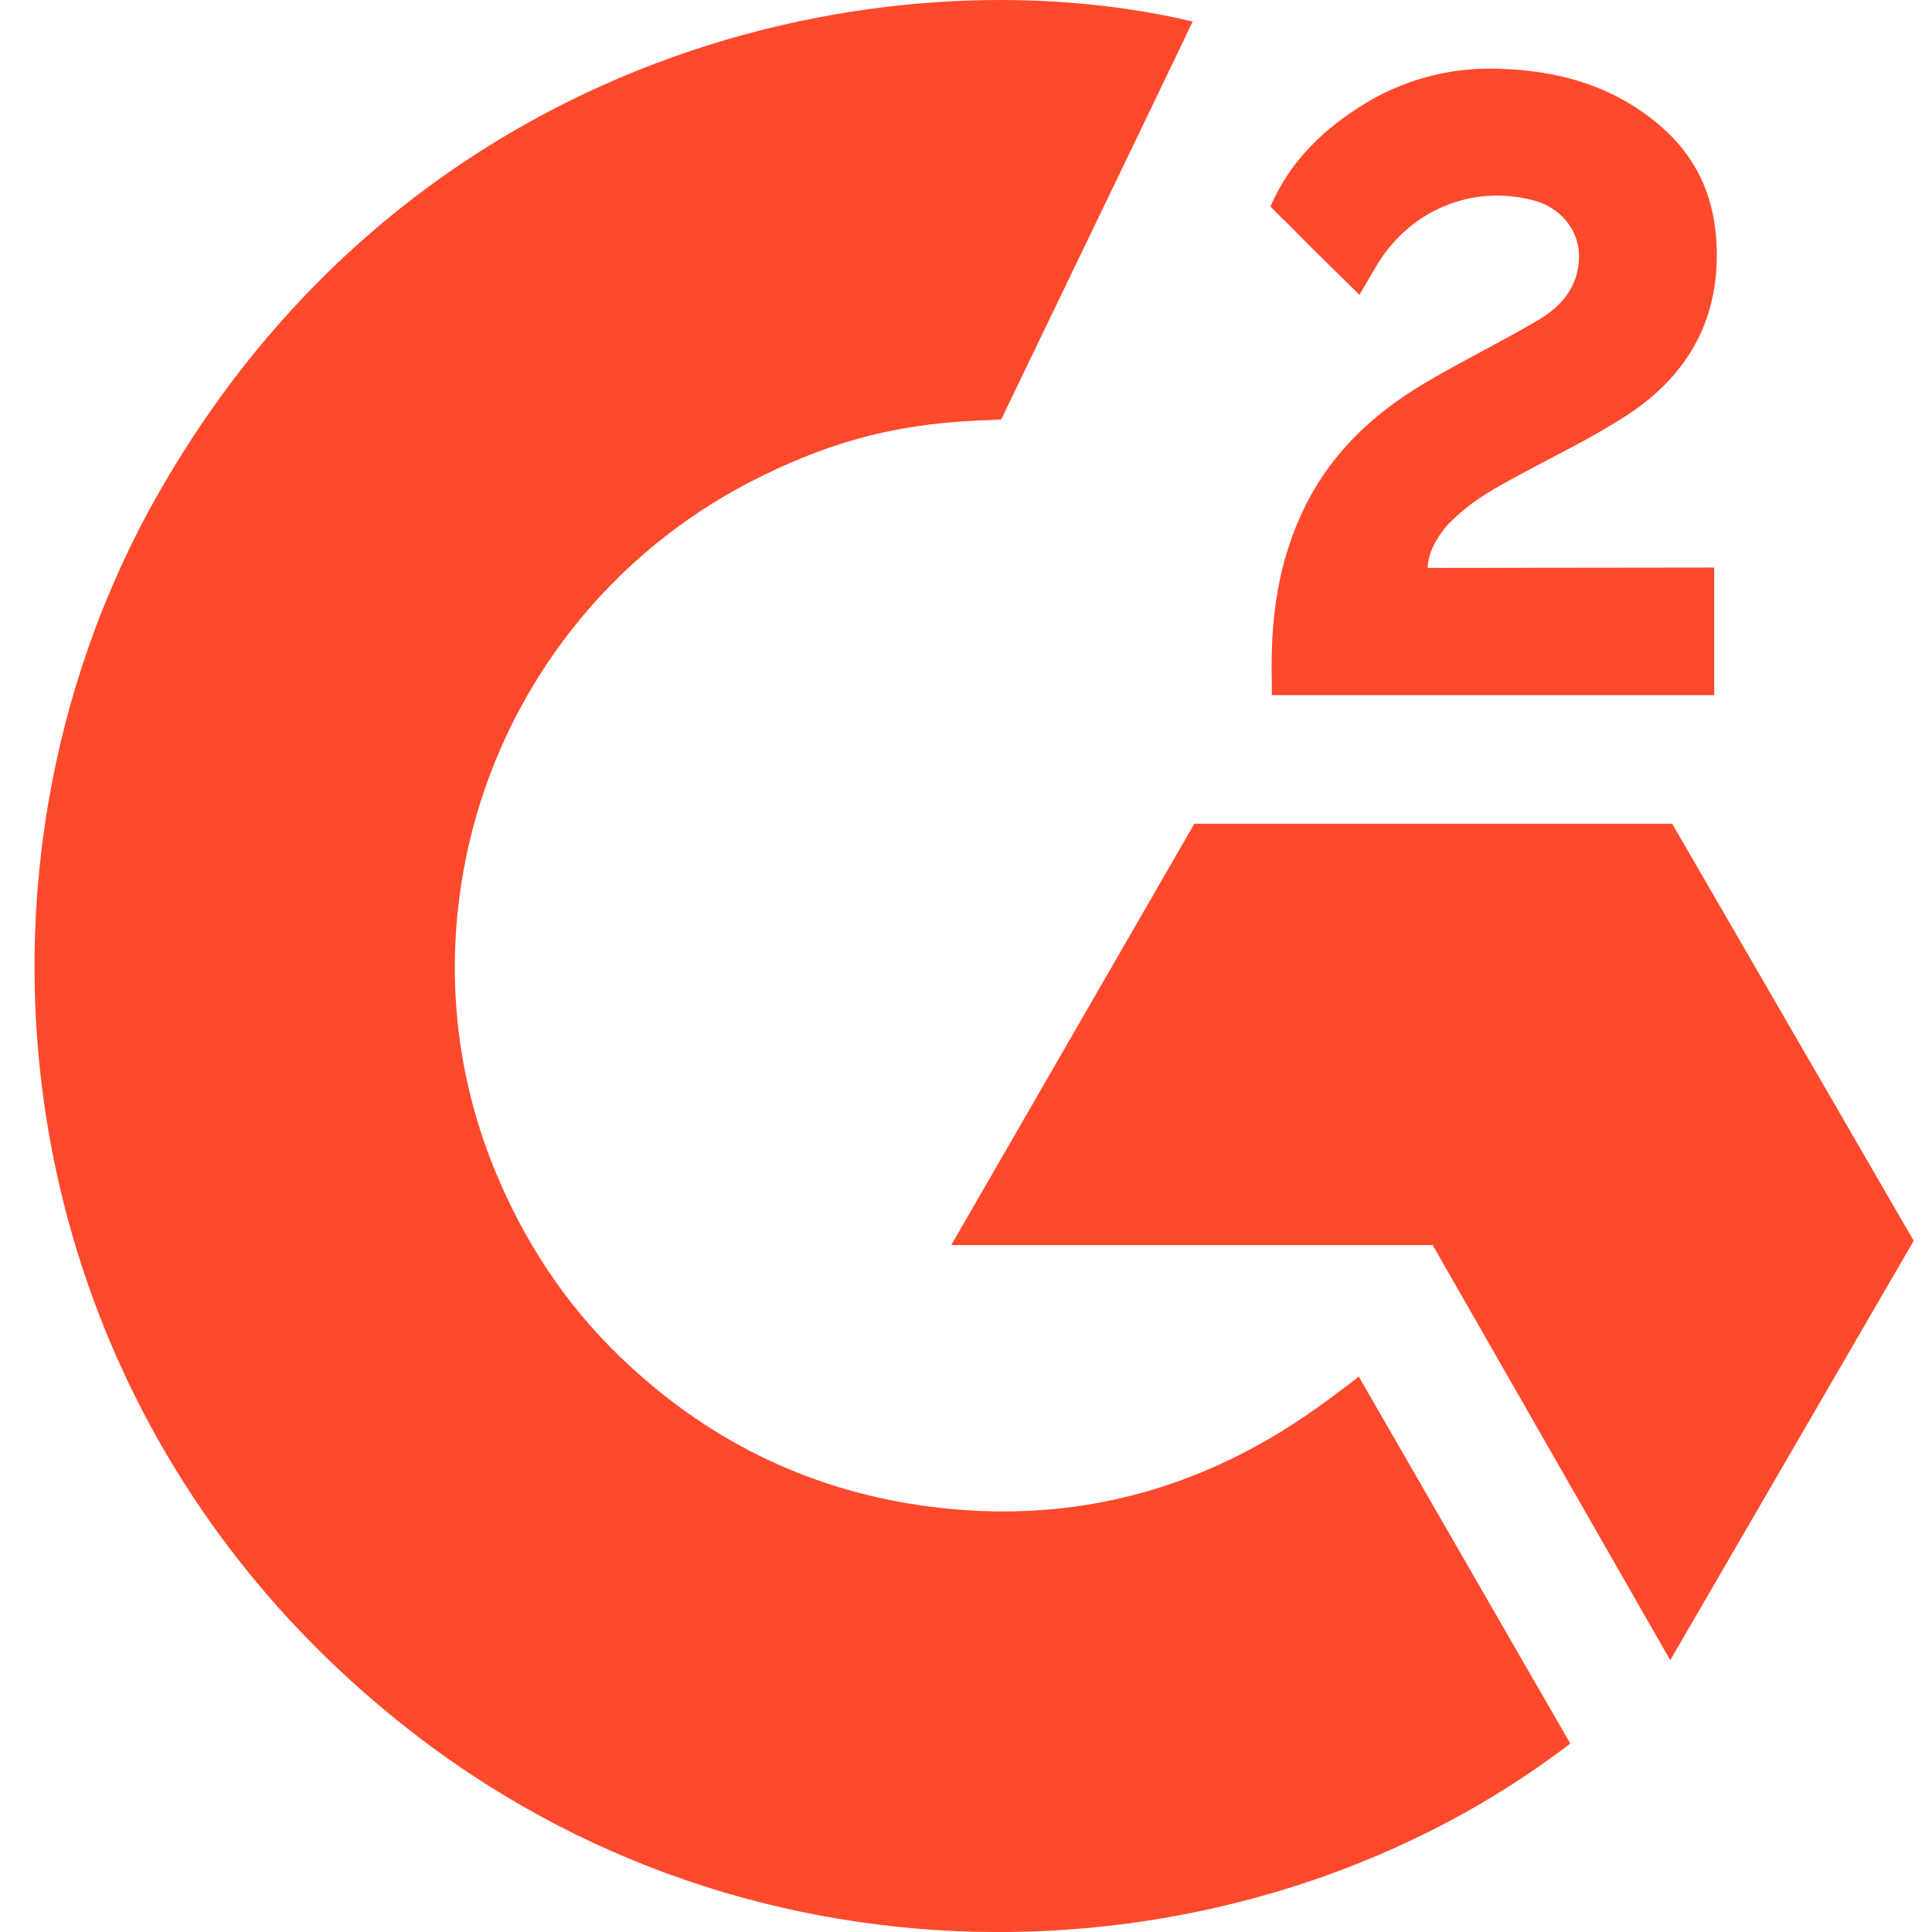 <svg xmlns="http://www.w3.org/2000/svg" xmlns:xlink="http://www.w3.org/1999/xlink" fill="none" version="1.1" width="56" height="56" viewBox="0 0 56 56"><defs><clipPath id="master_svg0_466_20434"><rect x="0" y="0" width="56" height="56" rx="0"/></clipPath></defs><g clip-path="url(#master_svg0_466_20434)"><g><path d="M39.383,39.898C41.444,43.473,43.48,47.007,45.516,50.538C36.503,57.438,22.479,58.272,12.098,50.325C0.151,41.173,-1.812,25.557,4.584,14.316C11.94,1.386,25.706,-1.473,34.57,0.623Q34.33,1.144,29.021,12.157Q28.602,12.185,28.364,12.189C25.745,12.3,23.793,12.91,21.702,13.991C17.043,16.422,13.892,21.005,13.29,26.226C12.981,28.833,13.342,31.476,14.338,33.906C15.18,35.96,16.372,37.784,17.969,39.324C20.42,41.689,23.336,43.153,26.716,43.638C29.917,44.097,32.996,43.642,35.881,42.193C36.963,41.65,37.883,41.05,38.959,40.228C39.096,40.139,39.218,40.026,39.383,39.898Z" fill="#FF492C" fill-opacity="1" style="mix-blend-mode:passthrough"/></g><g><path d="M39.404,8.546C38.881,8.031,38.396,7.557,37.914,7.079C37.626,6.794,37.349,6.498,37.054,6.22Q36.948,6.119,36.824,5.982Q36.925,5.769,36.967,5.682C37.532,4.549,38.416,3.722,39.465,3.063C40.626,2.329,41.977,1.956,43.35,1.99C45.106,2.025,46.738,2.462,48.116,3.64C49.133,4.509,49.654,5.612,49.746,6.928C49.9,9.149,48.981,10.85,47.156,12.037C46.084,12.735,44.927,13.275,43.768,13.914C43.128,14.267,42.582,14.578,41.957,15.216Q41.407,15.857,41.38,16.461L49.687,16.451L49.687,20.15L36.865,20.15Q36.865,19.898,36.865,19.793C36.816,17.975,37.028,16.264,37.86,14.613C38.626,13.098,39.816,11.989,41.246,11.135C42.347,10.477,43.507,9.918,44.61,9.263C45.291,8.859,45.772,8.267,45.768,7.409C45.768,6.672,45.232,6.017,44.466,5.813C42.66,5.326,40.822,6.103,39.867,7.756C39.727,7.997,39.585,8.237,39.404,8.546Z" fill="#FF492C" fill-opacity="1" style="mix-blend-mode:passthrough"/></g><g><path d="M55.47,35.965L48.47,23.877L34.618,23.877L27.572,36.09L41.527,36.09L48.413,48.122L55.47,35.965Z" fill="#FF492C" fill-opacity="1" style="mix-blend-mode:passthrough"/></g></g></svg>